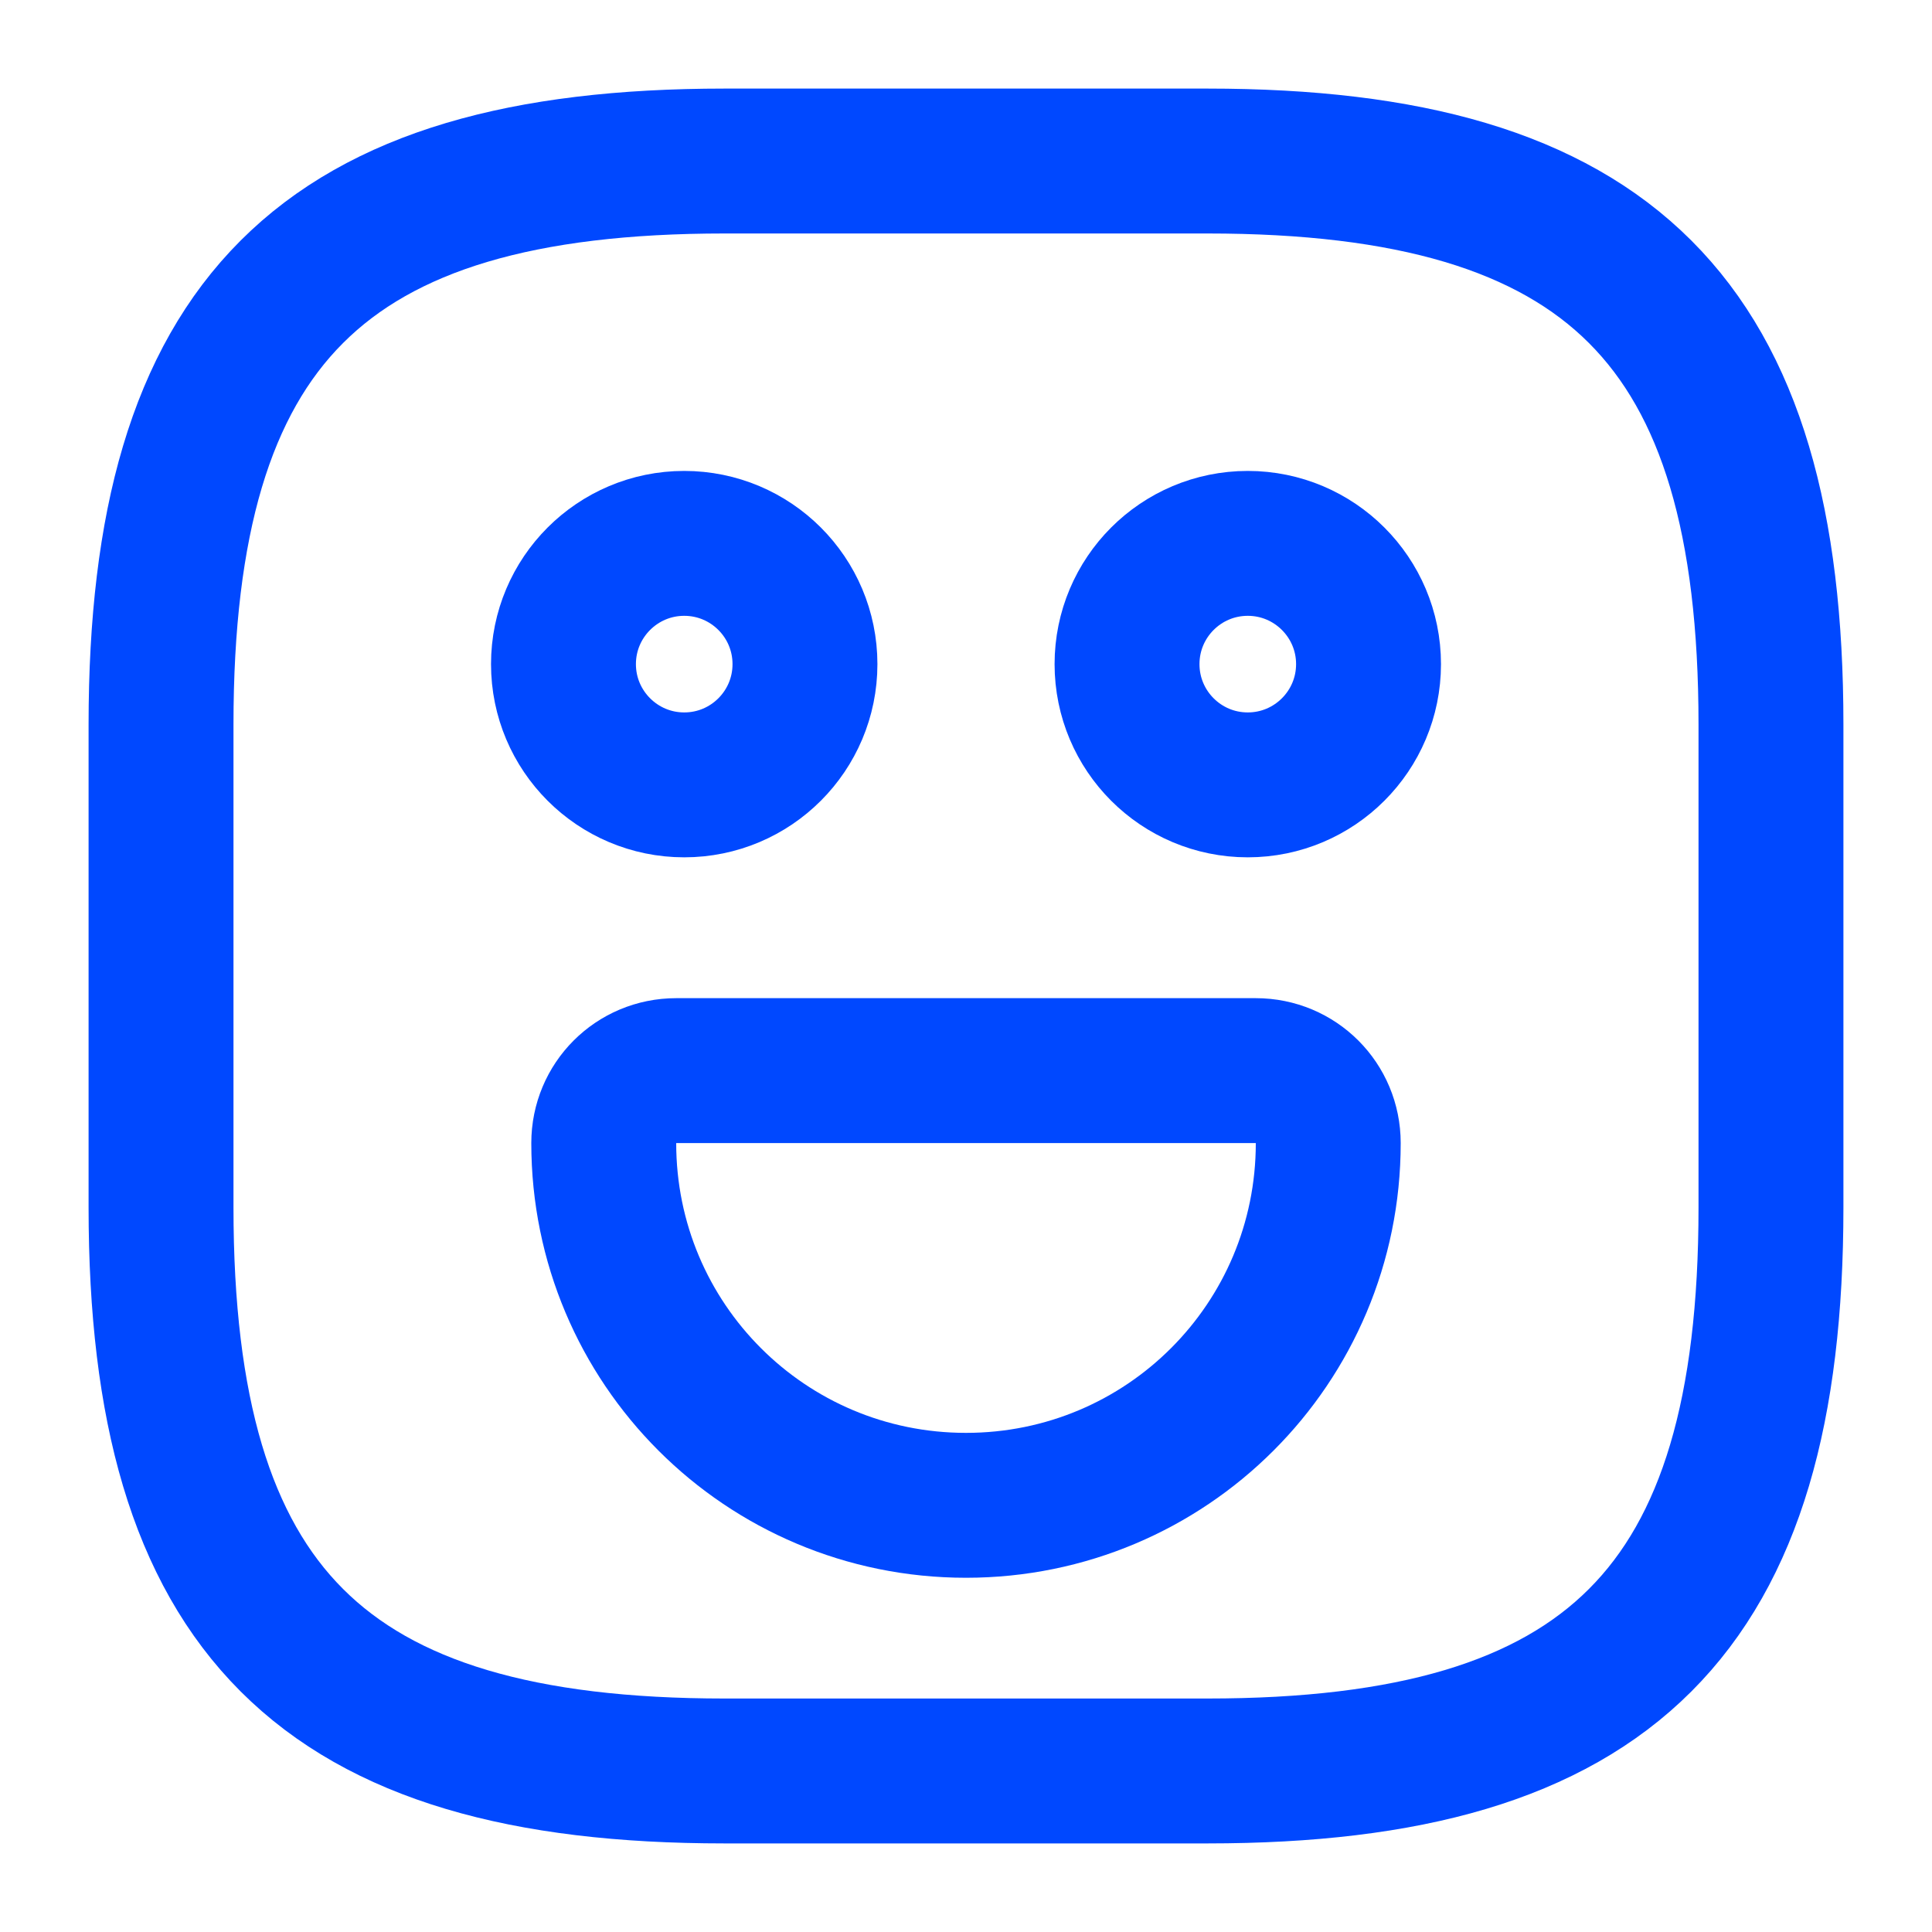 <?xml version="1.0" encoding="utf-8"?>
<svg xmlns="http://www.w3.org/2000/svg" fill="none" height="100%" overflow="visible" preserveAspectRatio="none" style="display: block;" viewBox="0 0 20 20" width="100%">
<g id="vuesax/linear/emoji-happy">
<g id="emoji-happy">
<path d="M7.5 18.333H12.5C16.667 18.333 18.333 16.667 18.333 12.5V7.5C18.333 3.333 16.667 1.667 12.5 1.667H7.5C3.333 1.667 1.667 3.333 1.667 7.5V12.5C1.667 16.667 3.333 18.333 7.5 18.333Z" id="Vector" stroke="#0048FF" stroke-linecap="round" stroke-width="1.5"/>
<path d="M12.917 8.125C13.607 8.125 14.167 7.565 14.167 6.875C14.167 6.185 13.607 5.625 12.917 5.625C12.226 5.625 11.667 6.185 11.667 6.875C11.667 7.565 12.226 8.125 12.917 8.125Z" id="Vector_2" stroke="#0048FF" stroke-linecap="round" stroke-width="1.5"/>
<path d="M7.083 8.125C7.774 8.125 8.333 7.565 8.333 6.875C8.333 6.185 7.774 5.625 7.083 5.625C6.393 5.625 5.833 6.185 5.833 6.875C5.833 7.565 6.393 8.125 7.083 8.125Z" id="Vector_3" stroke="#0048FF" stroke-linecap="round" stroke-width="1.5"/>
<path d="M7 11.083H13C13.417 11.083 13.75 11.417 13.75 11.833C13.75 13.908 12.075 15.583 10 15.583C7.925 15.583 6.25 13.908 6.25 11.833C6.25 11.417 6.583 11.083 7 11.083Z" id="Vector_4" stroke="#0048FF" stroke-linecap="round" stroke-width="1.5"/>
<g id="Vector_5" opacity="0">
</g>
</g>
</g>
</svg>